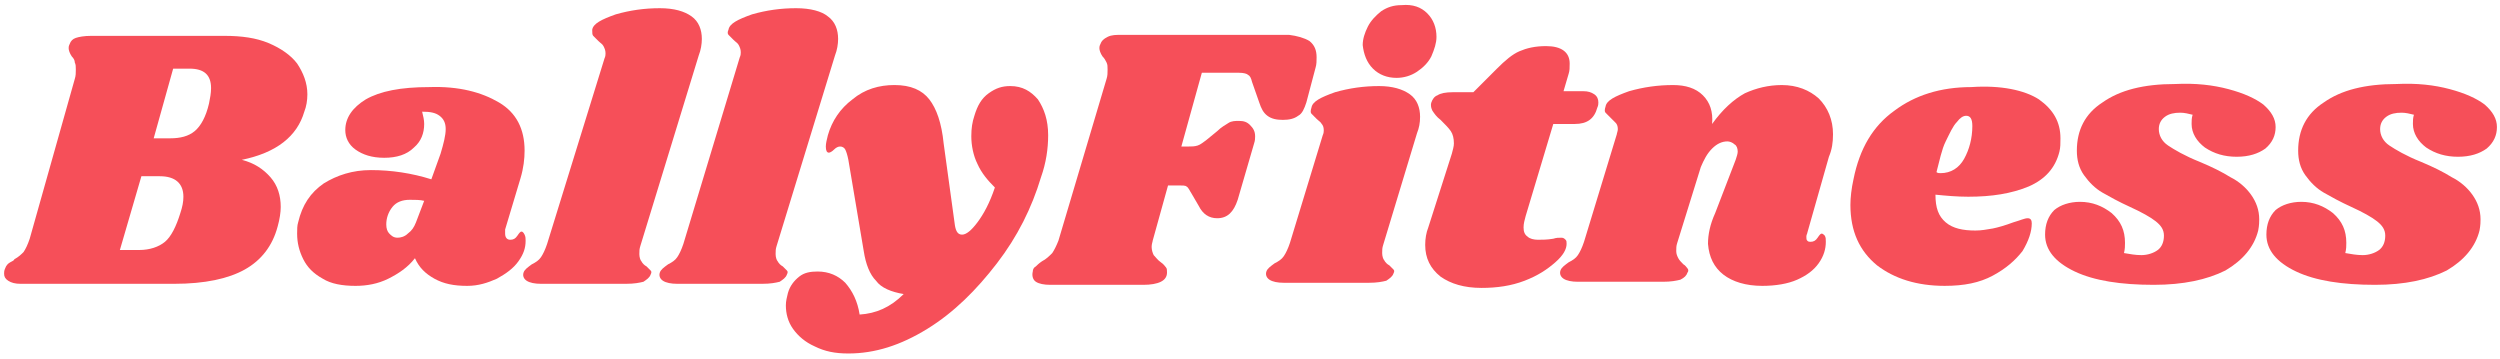 <?xml version="1.0" encoding="utf-8"?>
<!-- Generator: Adobe Illustrator 24.0.1, SVG Export Plug-In . SVG Version: 6.00 Build 0)  -->
<svg version="1.1" id="레이어_1" xmlns="http://www.w3.org/2000/svg" xmlns:xlink="http://www.w3.org/1999/xlink" x="0px"
	 y="0px" viewBox="0 0 244 35" style="enable-background:new 0 0 244 35;" xml:space="preserve">
<style type="text/css">
	.st0{fill:#F64F59;}
</style>
<g>
	<path class="st0" d="M26.2,4.2c1.2,0.5,2.2,1.2,2.8,2c0.6,0.9,1,1.9,1,3c0,0.6-0.1,1.2-0.3,1.7c-0.7,2.4-2.7,4-6.1,4.7
		c1.2,0.3,2.1,0.9,2.8,1.7c0.7,0.8,1,1.8,1,2.9c0,0.5-0.1,1.2-0.3,1.9c-0.5,1.9-1.6,3.3-3.2,4.2c-1.6,0.9-3.9,1.4-6.9,1.4H2
		c-0.5,0-0.9-0.1-1.2-0.3c-0.3-0.2-0.4-0.4-0.4-0.7c0-0.1,0-0.3,0.1-0.5c0.1-0.3,0.3-0.5,0.5-0.6c0.2-0.1,0.4-0.2,0.4-0.3
		c0.4-0.2,0.7-0.5,0.9-0.7c0.2-0.3,0.4-0.7,0.6-1.3L7.3,7.7c0.1-0.3,0.1-0.6,0.1-0.9c0-0.3,0-0.5-0.1-0.7C7.3,5.9,7.2,5.7,7,5.5
		C6.8,5.2,6.7,4.9,6.7,4.7c0-0.1,0-0.2,0.1-0.4C6.9,4,7.1,3.8,7.4,3.7c0.3-0.1,0.8-0.2,1.5-0.2h13C23.6,3.5,25,3.7,26.2,4.2z
		 M17.9,19.2c0-1.3-0.8-2-2.3-2h-1.8l-2.1,7.2h1.9c1,0,1.9-0.3,2.5-0.8c0.6-0.5,1.1-1.5,1.5-2.8C17.8,20.2,17.9,19.7,17.9,19.2z
		 M20.6,8.6c0-1.3-0.7-1.9-2.1-1.9h-1.6l-1.9,6.8h1.6c1,0,1.8-0.2,2.4-0.7c0.6-0.5,1.1-1.4,1.4-2.7C20.5,9.6,20.6,9.1,20.6,8.6z"/>
	<path class="st0" d="M48.7,10c1.7,1,2.5,2.6,2.5,4.7c0,0.8-0.1,1.7-0.4,2.7l-1.5,5c0,0.1,0,0.2,0,0.4c0,0.4,0.2,0.6,0.5,0.6
		c0.3,0,0.5-0.1,0.7-0.4c0.2-0.3,0.3-0.4,0.4-0.4c0.1,0,0.2,0.1,0.3,0.3c0.1,0.2,0.1,0.4,0.1,0.6c0,0.7-0.2,1.3-0.7,2
		c-0.5,0.7-1.2,1.2-2.1,1.7c-0.9,0.4-1.8,0.7-2.9,0.7c-1.3,0-2.3-0.2-3.2-0.7c-0.9-0.5-1.5-1.1-1.9-2c-0.7,0.9-1.6,1.5-2.6,2
		c-1,0.5-2.1,0.7-3.2,0.7c-1.3,0-2.4-0.2-3.2-0.7c-0.9-0.5-1.5-1.1-1.9-1.9c-0.4-0.8-0.6-1.6-0.6-2.5c0-0.4,0-0.8,0.1-1.1
		c0.4-1.7,1.2-2.9,2.5-3.8c1.3-0.8,2.8-1.3,4.6-1.3c2,0,4,0.3,5.9,0.9L43,15c0.3-1,0.5-1.8,0.5-2.4c0-0.6-0.2-1-0.6-1.3
		c-0.4-0.3-0.9-0.4-1.7-0.4c0.1,0.4,0.2,0.8,0.2,1.2c0,0.9-0.3,1.7-1,2.3c-0.7,0.7-1.7,1-2.9,1c-1.2,0-2.1-0.3-2.8-0.8
		c-0.7-0.5-1-1.2-1-1.9c0-1.2,0.7-2.2,2-3c1.4-0.8,3.4-1.2,6.2-1.2C44.8,8.4,47,9,48.7,10z M38.3,20.2c-0.4,0.5-0.6,1.1-0.6,1.7
		c0,0.4,0.1,0.7,0.3,0.9c0.2,0.2,0.4,0.4,0.8,0.4c0.3,0,0.7-0.1,1-0.4c0.4-0.3,0.6-0.6,0.8-1.1l0.8-2.1c-0.4-0.1-0.9-0.1-1.4-0.1
		C39.3,19.5,38.7,19.7,38.3,20.2z"/>
	<path class="st0" d="M67.5,1.6c0.7,0.5,1,1.3,1,2.2c0,0.5-0.1,1.1-0.3,1.6l-5.7,18.6c-0.1,0.3-0.1,0.5-0.1,0.8
		c0,0.3,0.1,0.6,0.2,0.7c0.1,0.2,0.3,0.4,0.5,0.5c0.2,0.2,0.3,0.3,0.4,0.4s0.1,0.2,0,0.4c-0.1,0.3-0.4,0.5-0.7,0.7
		c-0.4,0.1-0.9,0.2-1.7,0.2h-8.3c-0.6,0-1.1-0.1-1.4-0.3c-0.3-0.2-0.4-0.5-0.3-0.8c0.1-0.3,0.4-0.5,0.8-0.8c0.4-0.2,0.7-0.4,0.9-0.7
		c0.2-0.3,0.4-0.7,0.6-1.3L59,5.7c0.1-0.2,0.1-0.4,0.1-0.5c0-0.3-0.1-0.5-0.2-0.7c-0.1-0.2-0.3-0.3-0.5-0.5
		c-0.2-0.2-0.4-0.4-0.5-0.5c-0.1-0.1-0.1-0.3-0.1-0.6c0.1-0.6,0.9-1,2.3-1.5c1.4-0.4,2.8-0.6,4.3-0.6C65.8,0.8,66.8,1.1,67.5,1.6z"
		/>
	<path class="st0" d="M80.8,1.6c0.7,0.5,1,1.3,1,2.2c0,0.5-0.1,1.1-0.3,1.6l-5.7,18.6c-0.1,0.3-0.1,0.5-0.1,0.8
		c0,0.3,0.1,0.6,0.2,0.7c0.1,0.2,0.3,0.4,0.5,0.5c0.2,0.2,0.3,0.3,0.4,0.4c0.1,0.1,0.1,0.2,0,0.4c-0.1,0.3-0.4,0.5-0.7,0.7
		c-0.4,0.1-0.9,0.2-1.7,0.2h-8.3c-0.6,0-1.1-0.1-1.4-0.3c-0.3-0.2-0.4-0.5-0.3-0.8c0.1-0.3,0.4-0.5,0.8-0.8c0.4-0.2,0.7-0.4,0.9-0.7
		c0.2-0.3,0.4-0.7,0.6-1.3l5.5-18.2c0.1-0.2,0.1-0.4,0.1-0.5c0-0.3-0.1-0.5-0.2-0.7c-0.1-0.2-0.3-0.3-0.5-0.5
		c-0.2-0.2-0.4-0.4-0.5-0.5C71,3.3,71,3.1,71.1,2.9c0.1-0.6,0.9-1,2.3-1.5c1.4-0.4,2.8-0.6,4.3-0.6C79.1,0.8,80.2,1.1,80.8,1.6z"/>
	<path class="st0" d="M101.3,9.7c0.6,0.9,1,2,1,3.5c0,1.3-0.2,2.7-0.7,4.1c-0.9,3-2.3,5.8-4.3,8.4c-2,2.6-4.2,4.8-6.8,6.4
		c-2.6,1.6-5.1,2.4-7.7,2.4c-1.3,0-2.3-0.2-3.3-0.7c-0.9-0.4-1.6-1-2.1-1.7c-0.5-0.7-0.7-1.5-0.7-2.3c0-0.4,0.1-0.8,0.2-1.2
		c0.2-0.7,0.6-1.2,1.1-1.6c0.5-0.4,1.1-0.5,1.8-0.5c1.1,0,2,0.4,2.7,1.1c0.7,0.8,1.2,1.8,1.4,3.1c1.6-0.1,3-0.7,4.3-2
		c-1.2-0.2-2.2-0.6-2.7-1.3c-0.6-0.6-1-1.6-1.2-2.9l-1.5-8.9c-0.1-0.5-0.2-0.8-0.3-1c-0.1-0.2-0.3-0.3-0.5-0.3
		c-0.2,0-0.4,0.1-0.6,0.3c-0.2,0.2-0.4,0.3-0.5,0.3c-0.2,0-0.3-0.2-0.3-0.6c0-0.3,0.1-0.7,0.2-1.1c0.4-1.4,1.2-2.6,2.4-3.5
		c1.2-1,2.6-1.4,4.1-1.4c1.6,0,2.7,0.5,3.4,1.4c0.7,0.9,1.2,2.3,1.4,4.3l1.1,8c0.1,0.6,0.3,0.9,0.7,0.9c0.4,0,0.9-0.4,1.5-1.2
		c0.6-0.8,1.2-1.9,1.7-3.4c-0.7-0.7-1.3-1.4-1.7-2.3c-0.4-0.8-0.6-1.8-0.6-2.7c0-0.8,0.1-1.4,0.3-2c0.3-1,0.7-1.7,1.4-2.2
		s1.3-0.7,2.1-0.7C99.8,8.4,100.6,8.9,101.3,9.7z"/>
	<path class="st0" d="M127.8,4c0.5,0.4,0.7,0.9,0.7,1.6c0,0.3,0,0.7-0.1,1l-0.9,3.4c-0.2,0.6-0.4,1.1-0.8,1.3
		c-0.4,0.3-0.9,0.4-1.5,0.4c-0.6,0-1.1-0.1-1.5-0.4c-0.4-0.3-0.6-0.7-0.8-1.3L122.2,8c-0.1-0.4-0.2-0.6-0.4-0.7
		c-0.1-0.1-0.4-0.2-0.9-0.2h-3.6l-2,7.2h0.7c0.3,0,0.6,0,0.9-0.1c0.3-0.1,0.5-0.3,0.8-0.5l1.1-0.9c0.4-0.4,0.8-0.6,1.1-0.8
		c0.3-0.2,0.7-0.2,1-0.2c0.5,0,0.8,0.1,1.1,0.4c0.3,0.3,0.5,0.6,0.5,1.1c0,0.2,0,0.4-0.1,0.7l-1.6,5.5c-0.4,1.2-1,1.8-2,1.8
		c-0.8,0-1.4-0.4-1.8-1.2l-0.7-1.2c-0.2-0.3-0.3-0.6-0.5-0.7c-0.1-0.1-0.4-0.1-0.7-0.1h-1.1l-1.5,5.4c0,0.1-0.1,0.3-0.1,0.6
		c0,0.3,0.1,0.6,0.2,0.8c0.2,0.2,0.4,0.5,0.7,0.7c0.3,0.2,0.4,0.4,0.5,0.5c0.1,0.1,0.1,0.3,0.1,0.5c0,0.4-0.2,0.7-0.6,0.9
		c-0.4,0.2-1,0.3-1.7,0.3h-9.1c-0.6,0-1.1-0.1-1.4-0.3c-0.3-0.2-0.4-0.6-0.3-1c0-0.2,0.1-0.4,0.3-0.5c0.1-0.1,0.3-0.3,0.6-0.5
		c0.4-0.2,0.7-0.5,1-0.8c0.2-0.3,0.4-0.7,0.6-1.2L108,7.7c0.1-0.3,0.1-0.6,0.1-0.9c0-0.3,0-0.5-0.1-0.7c-0.1-0.2-0.2-0.4-0.4-0.6
		c-0.2-0.3-0.3-0.6-0.3-0.8c0-0.1,0-0.2,0.1-0.4c0.1-0.3,0.3-0.5,0.7-0.7s0.8-0.2,1.5-0.2h16.2C126.6,3.5,127.3,3.7,127.8,4z"/>
	<path class="st0" d="M137.6,9.2c0.7,0.5,1,1.3,1,2.2c0,0.6-0.1,1.1-0.3,1.6L135,23.9c-0.1,0.3-0.1,0.5-0.1,0.8
		c0,0.3,0.1,0.6,0.2,0.7c0.1,0.2,0.3,0.4,0.5,0.5c0.2,0.2,0.3,0.3,0.4,0.4c0.1,0.1,0.1,0.2,0,0.4c-0.1,0.3-0.4,0.5-0.7,0.7
		c-0.4,0.1-0.9,0.2-1.7,0.2h-8.3c-0.6,0-1.1-0.1-1.4-0.3c-0.3-0.2-0.4-0.5-0.3-0.8c0.1-0.3,0.4-0.5,0.8-0.8c0.4-0.2,0.7-0.4,0.9-0.7
		c0.2-0.3,0.4-0.7,0.6-1.3l3.2-10.5c0.1-0.2,0.1-0.4,0.1-0.5c0-0.3-0.1-0.5-0.2-0.6c-0.1-0.2-0.3-0.3-0.5-0.5
		c-0.2-0.2-0.4-0.4-0.5-0.5c-0.1-0.1-0.1-0.3,0-0.6c0.1-0.6,0.9-1,2.3-1.5c1.4-0.4,2.8-0.6,4.3-0.6C135.9,8.4,136.9,8.7,137.6,9.2z
		 M139.3,1.3c0.6,0.6,0.9,1.4,0.9,2.3c0,0.6-0.2,1.2-0.5,1.9c-0.3,0.6-0.8,1.1-1.4,1.5c-0.6,0.4-1.3,0.6-2,0.6
		c-0.9,0-1.7-0.3-2.3-0.9c-0.6-0.6-0.9-1.4-1-2.3c0-0.6,0.2-1.2,0.5-1.8c0.3-0.6,0.8-1.1,1.3-1.5c0.6-0.4,1.2-0.6,2-0.6
		C137.9,0.4,138.7,0.7,139.3,1.3z"/>
	<path class="st0" d="M155.6,9.2c0.3,0.2,0.4,0.5,0.4,0.8c0,0.1,0,0.3-0.1,0.5c-0.3,1.1-1,1.6-2.2,1.6h-2.1l-2.7,9
		c-0.1,0.4-0.2,0.7-0.2,1.1c0,0.4,0.1,0.7,0.4,0.9c0.2,0.2,0.6,0.3,1,0.3c0.4,0,0.9,0,1.5-0.1c0.3-0.1,0.5-0.1,0.8-0.1
		c0.2,0,0.3,0.1,0.4,0.2c0.1,0.1,0.1,0.2,0.1,0.4c0,0.5-0.3,1.1-1.1,1.8s-1.7,1.3-3,1.8c-1.3,0.5-2.7,0.7-4.2,0.7
		c-1.7,0-3-0.4-4-1.1c-1-0.8-1.5-1.8-1.5-3.1c0-0.6,0.1-1.2,0.3-1.7l2.3-7.2c0.1-0.4,0.2-0.7,0.2-1c0-0.5-0.1-0.9-0.3-1.2
		c-0.2-0.3-0.6-0.7-1-1.1c-0.4-0.3-0.6-0.6-0.8-0.9c-0.1-0.2-0.2-0.5-0.1-0.8c0.1-0.3,0.3-0.6,0.6-0.7c0.3-0.2,0.8-0.3,1.5-0.3h2
		l2.3-2.3c0.8-0.8,1.5-1.4,2.2-1.7c0.7-0.3,1.5-0.5,2.6-0.5c1.5,0,2.3,0.6,2.3,1.7c0,0.4,0,0.7-0.1,1l-0.5,1.7h1.9
		C155,8.9,155.3,9,155.6,9.2z"/>
	<path class="st0" d="M176.4,22.7c0,0.1-0.1,0.2-0.1,0.4c0,0.2,0,0.3,0.1,0.4c0.1,0.1,0.2,0.1,0.3,0.1c0.3,0,0.5-0.1,0.7-0.4
		c0.2-0.3,0.3-0.4,0.4-0.4c0.1,0,0.2,0.1,0.3,0.2c0.1,0.2,0.1,0.3,0.1,0.6c0,0.7-0.2,1.4-0.7,2.1c-0.5,0.7-1.2,1.2-2.1,1.6
		c-0.9,0.4-2.1,0.6-3.4,0.6c-1.6,0-2.9-0.4-3.8-1.1s-1.4-1.7-1.5-3c0-0.9,0.2-1.9,0.7-3l2-5.2c0.1-0.3,0.2-0.6,0.2-0.8
		c0-0.3-0.1-0.6-0.3-0.7c-0.2-0.2-0.5-0.3-0.7-0.3c-0.5,0-1,0.2-1.5,0.7c-0.5,0.5-0.8,1.1-1.1,1.8l-2.3,7.4
		c-0.1,0.3-0.1,0.5-0.1,0.8c0,0.3,0.1,0.5,0.2,0.7c0.1,0.2,0.3,0.4,0.5,0.6c0.2,0.1,0.3,0.3,0.4,0.4s0.1,0.3,0,0.4
		c-0.1,0.3-0.3,0.5-0.7,0.7c-0.4,0.1-0.9,0.2-1.7,0.2h-8.3c-0.6,0-1.1-0.1-1.4-0.3c-0.3-0.2-0.4-0.5-0.3-0.8
		c0.1-0.3,0.4-0.5,0.8-0.8c0.4-0.2,0.7-0.4,0.9-0.7c0.2-0.3,0.4-0.7,0.6-1.3l3.2-10.5c0-0.1,0.1-0.3,0.1-0.5c0-0.3-0.1-0.5-0.2-0.6
		c-0.1-0.1-0.3-0.3-0.5-0.5c-0.2-0.2-0.4-0.4-0.5-0.5c-0.1-0.1-0.1-0.3,0-0.6c0.1-0.6,0.9-1,2.3-1.5c1.4-0.4,2.8-0.6,4.3-0.6
		c1.2,0,2.2,0.3,2.9,1c0.7,0.7,1,1.6,0.9,2.8c1-1.4,2.1-2.4,3.2-3c1.1-0.5,2.3-0.8,3.6-0.8c1.5,0,2.7,0.5,3.6,1.3
		c0.9,0.9,1.4,2.1,1.4,3.5c0,0.8-0.1,1.5-0.4,2.2L176.4,22.7z"/>
	<path class="st0" d="M199,9.7c1.4,1,2.1,2.2,2.1,3.8c0,0.5,0,0.9-0.1,1.3c-0.4,1.6-1.4,2.7-3,3.4c-1.7,0.7-3.6,1-5.9,1
		c-1.1,0-2.2-0.1-3.2-0.2c0,1.3,0.3,2.1,1,2.7s1.7,0.8,2.9,0.8c0.6,0,1.1-0.1,1.7-0.2c0.5-0.1,1.2-0.3,2-0.6
		c0.7-0.2,1.1-0.4,1.4-0.4c0.3,0,0.4,0.2,0.4,0.5c0,0.8-0.3,1.7-0.9,2.7c-0.7,0.9-1.6,1.7-2.9,2.4c-1.3,0.7-2.8,1-4.7,1
		c-2.7,0-4.9-0.7-6.6-2c-1.7-1.4-2.6-3.3-2.6-5.9c0-0.7,0.1-1.6,0.3-2.5c0.6-3,1.9-5.2,4-6.7c2-1.5,4.5-2.3,7.5-2.3
		C195.3,8.3,197.6,8.8,199,9.7z M189.4,16.9c1,0,1.8-0.5,2.3-1.4c0.5-0.9,0.8-2,0.8-3.2c0-0.7-0.2-1-0.6-1c-0.3,0-0.6,0.2-0.9,0.6
		c-0.4,0.4-0.7,1.1-1.1,1.9c-0.4,0.8-0.6,1.9-0.9,3C189.1,16.9,189.3,16.9,189.4,16.9z"/>
	<path class="st0" d="M217.5,8.7c1.5,0.4,2.6,0.9,3.4,1.5c0.8,0.7,1.2,1.4,1.2,2.2c0,0.8-0.3,1.5-1,2.1c-0.7,0.5-1.6,0.8-2.8,0.8
		c-1.2,0-2.2-0.3-3.1-0.9c-0.8-0.6-1.3-1.4-1.3-2.3c0-0.3,0-0.6,0.1-0.9c-0.4-0.1-0.8-0.2-1.2-0.2c-0.6,0-1.1,0.1-1.5,0.4
		c-0.4,0.3-0.6,0.7-0.6,1.2c0,0.6,0.3,1.2,0.9,1.6c0.6,0.4,1.6,1,3.1,1.6c1.2,0.5,2.2,1,3,1.5c0.8,0.4,1.5,1,2,1.7
		c0.5,0.7,0.8,1.5,0.8,2.4c0,0.2,0,0.6-0.1,1.1c-0.4,1.6-1.5,2.9-3.2,3.9c-1.8,0.9-4.1,1.4-7,1.4c-3.2,0-5.8-0.4-7.7-1.3
		c-1.9-0.9-2.9-2.1-2.9-3.6c0-1,0.3-1.8,0.9-2.4c0.6-0.5,1.5-0.8,2.5-0.8c1.2,0,2.2,0.4,3.1,1.1c0.9,0.8,1.3,1.7,1.3,2.9
		c0,0.3,0,0.6-0.1,1c0.6,0.1,1.1,0.2,1.7,0.2c0.6,0,1.2-0.2,1.6-0.5c0.4-0.3,0.6-0.8,0.6-1.4c0-0.6-0.3-1-0.8-1.4
		c-0.5-0.4-1.4-0.9-2.5-1.4c-1.1-0.5-2-1-2.7-1.4c-0.7-0.4-1.3-1-1.8-1.7c-0.5-0.7-0.7-1.5-0.7-2.4c0-2,0.8-3.6,2.5-4.7
		c1.7-1.2,4-1.8,7.1-1.8C214.3,8.1,216,8.3,217.5,8.7z"/>
	<path class="st0" d="M239.1,8.7c1.5,0.4,2.6,0.9,3.4,1.5c0.8,0.7,1.2,1.4,1.2,2.2c0,0.8-0.3,1.5-1,2.1c-0.7,0.5-1.6,0.8-2.8,0.8
		c-1.2,0-2.2-0.3-3.1-0.9c-0.8-0.6-1.3-1.4-1.3-2.3c0-0.3,0-0.6,0.1-0.9c-0.4-0.1-0.8-0.2-1.2-0.2c-0.6,0-1.1,0.1-1.5,0.4
		c-0.4,0.3-0.6,0.7-0.6,1.2c0,0.6,0.3,1.2,0.9,1.6c0.6,0.4,1.6,1,3.1,1.6c1.2,0.5,2.2,1,3,1.5c0.8,0.4,1.5,1,2,1.7
		c0.5,0.7,0.8,1.5,0.8,2.4c0,0.2,0,0.6-0.1,1.1c-0.4,1.6-1.5,2.9-3.2,3.9c-1.8,0.9-4.1,1.4-7,1.4c-3.2,0-5.8-0.4-7.7-1.3
		c-1.9-0.9-2.9-2.1-2.9-3.6c0-1,0.3-1.8,0.9-2.4c0.6-0.5,1.5-0.8,2.5-0.8c1.2,0,2.2,0.4,3.1,1.1c0.9,0.8,1.3,1.7,1.3,2.9
		c0,0.3,0,0.6-0.1,1c0.6,0.1,1.1,0.2,1.7,0.2c0.6,0,1.2-0.2,1.6-0.5c0.4-0.3,0.6-0.8,0.6-1.4c0-0.6-0.3-1-0.8-1.4
		c-0.5-0.4-1.4-0.9-2.5-1.4c-1.1-0.5-2-1-2.7-1.4c-0.7-0.4-1.3-1-1.8-1.7c-0.5-0.7-0.7-1.5-0.7-2.4c0-2,0.8-3.6,2.5-4.7
		c1.7-1.2,4-1.8,7.1-1.8C235.9,8.1,237.6,8.3,239.1,8.7z"/>
</g>
</svg>
